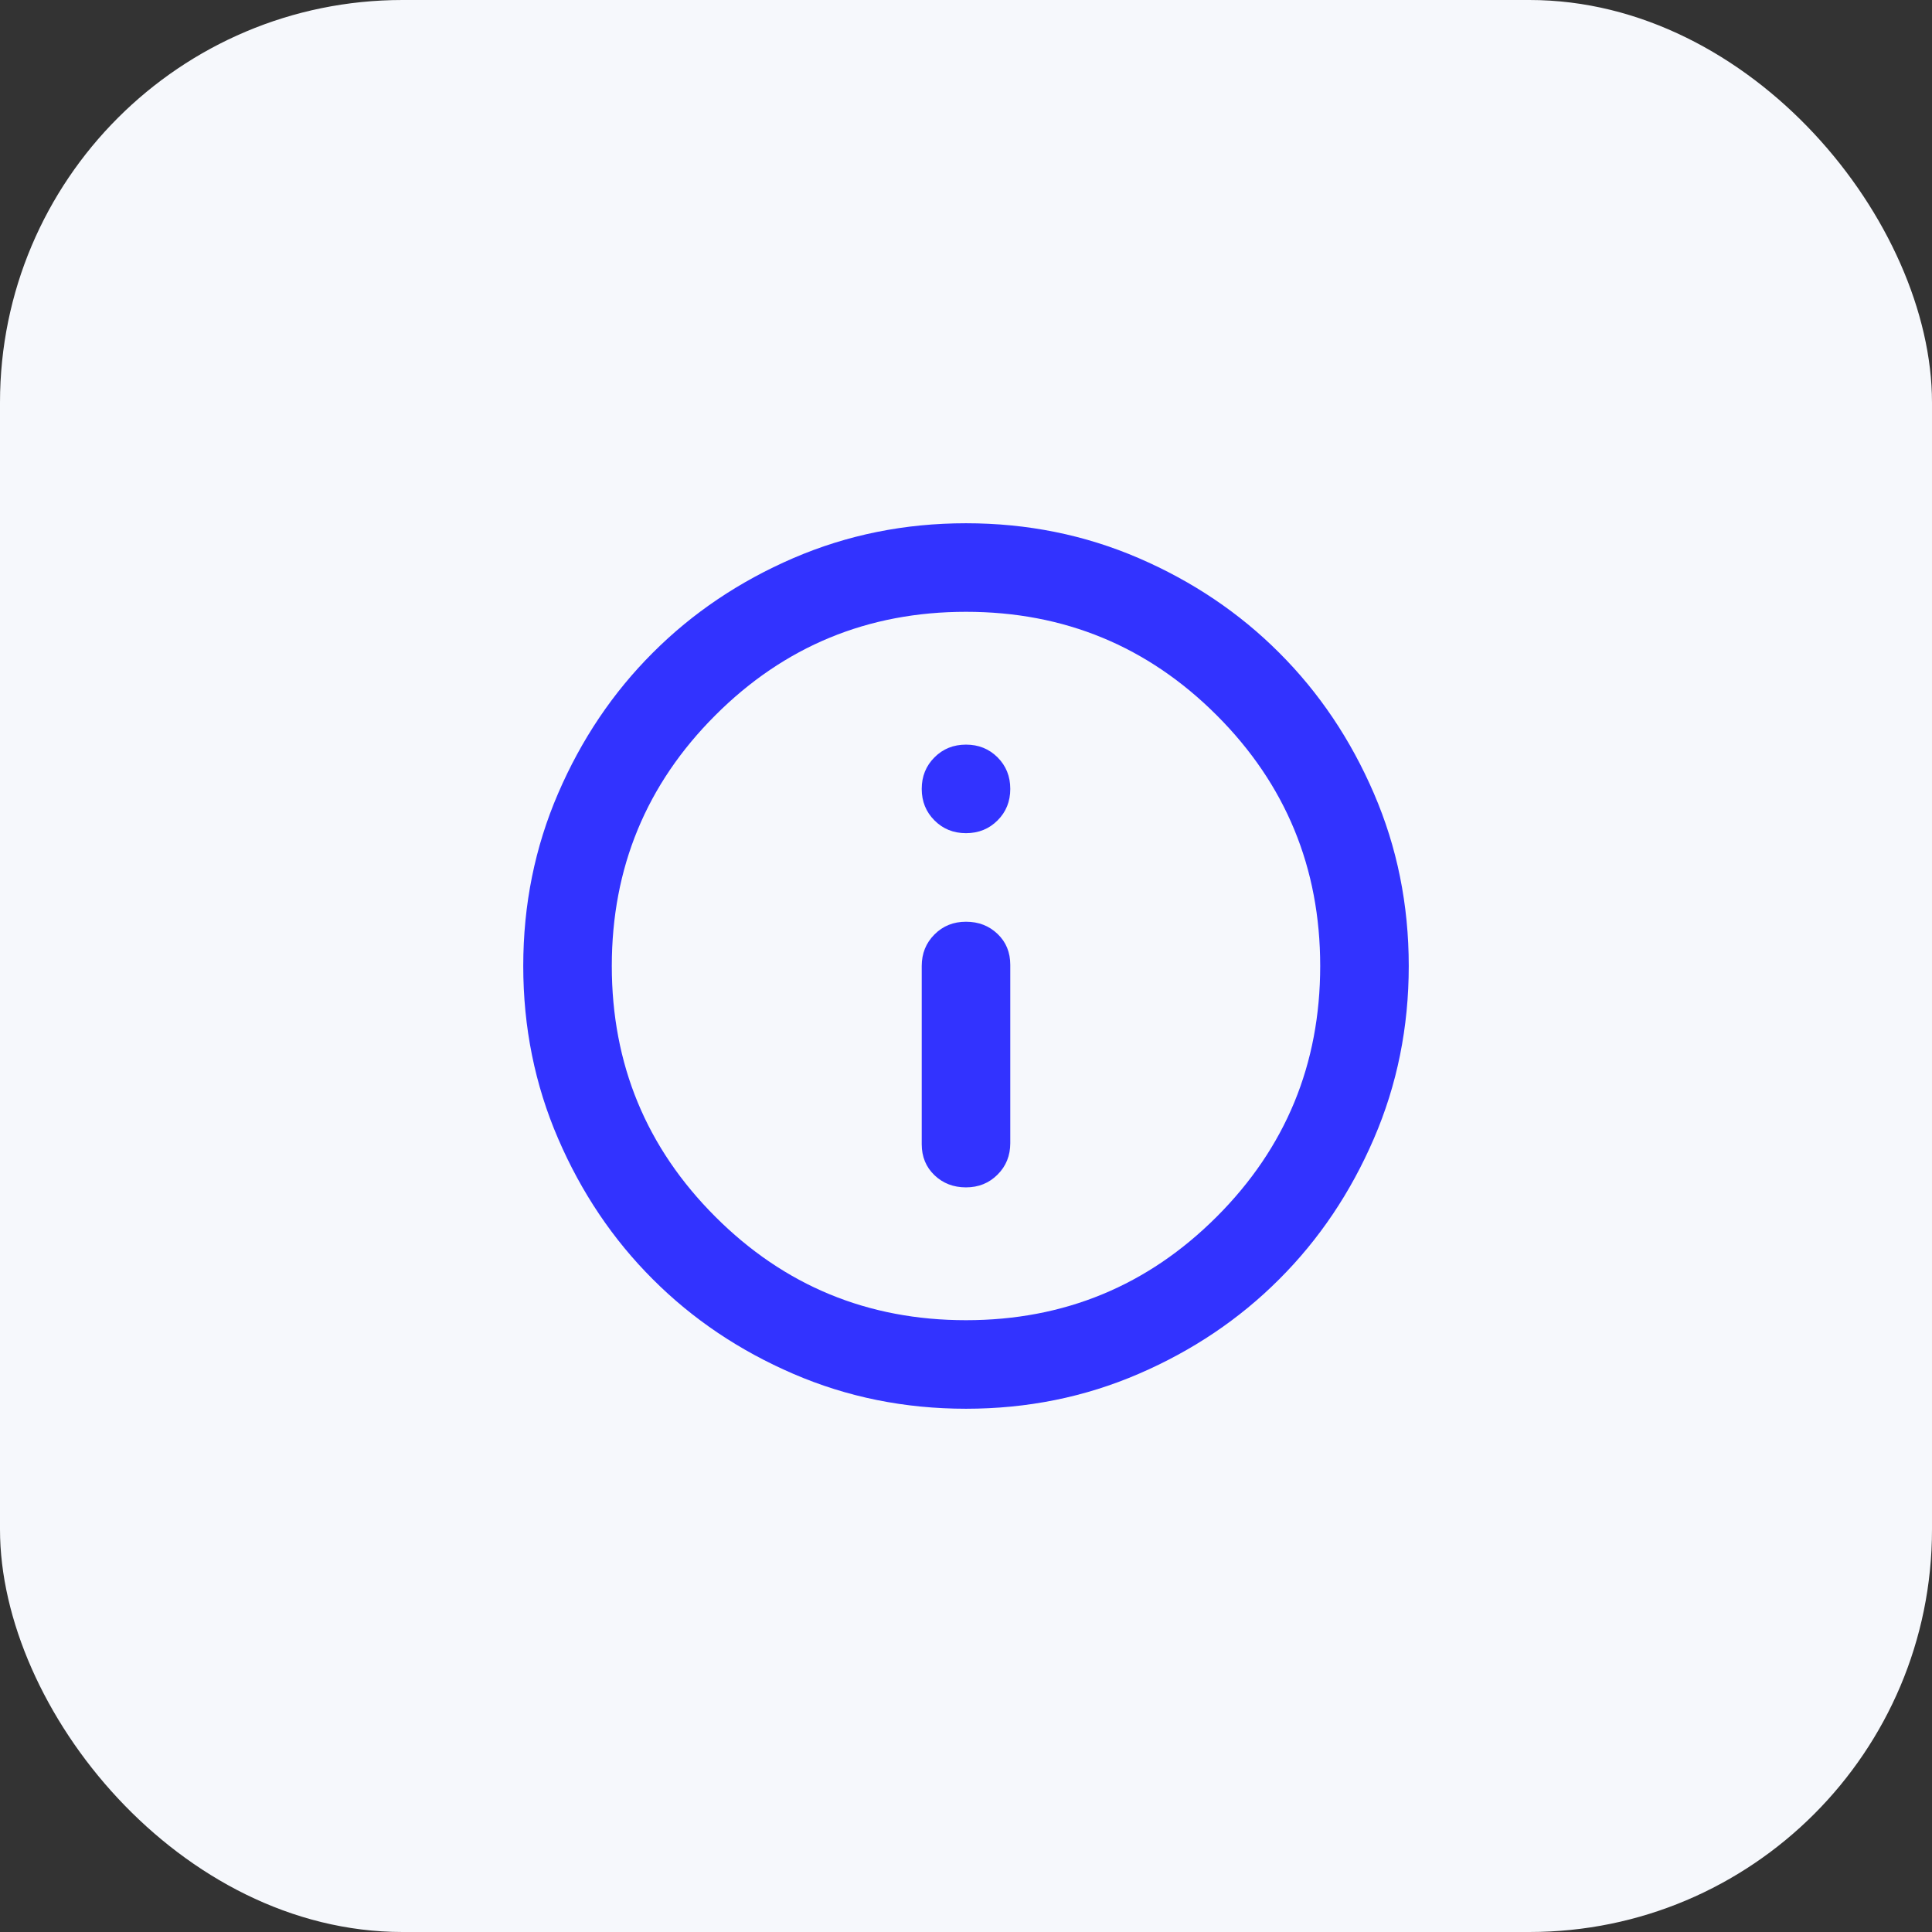 <?xml version="1.0" encoding="UTF-8"?> <svg xmlns="http://www.w3.org/2000/svg" width="48" height="48" viewBox="0 0 48 48" fill="none"><rect x="0" y="0" width="48" height="48" fill="#333333" stroke="none"/> <rect width="48" height="48" rx="10" fill="#F6F8FC"></rect> <path d="M24 29.5C24.312 29.5 24.573 29.394 24.784 29.183C24.995 28.973 25.1 28.712 25.1 28.4V23.973C25.1 23.661 24.995 23.404 24.784 23.203C24.573 23.001 24.312 22.9 24 22.9C23.688 22.9 23.427 23.005 23.217 23.216C23.006 23.427 22.9 23.688 22.9 24V28.427C22.9 28.739 23.006 28.996 23.217 29.198C23.427 29.399 23.688 29.5 24 29.5ZM24 20.7C24.312 20.7 24.573 20.594 24.784 20.383C24.995 20.173 25.1 19.912 25.1 19.6C25.1 19.288 24.995 19.027 24.784 18.816C24.573 18.605 24.312 18.5 24 18.5C23.688 18.5 23.427 18.605 23.217 18.816C23.006 19.027 22.9 19.288 22.9 19.6C22.9 19.912 23.006 20.173 23.217 20.383C23.427 20.594 23.688 20.7 24 20.7ZM24 35C22.478 35 21.048 34.711 19.71 34.133C18.372 33.556 17.207 32.773 16.218 31.782C15.227 30.793 14.444 29.628 13.867 28.29C13.289 26.952 13 25.522 13 24C13 22.478 13.289 21.048 13.867 19.71C14.444 18.372 15.227 17.207 16.218 16.218C17.207 15.227 18.372 14.444 19.71 13.866C21.048 13.289 22.478 13 24 13C25.522 13 26.952 13.289 28.29 13.866C29.628 14.444 30.793 15.227 31.782 16.218C32.773 17.207 33.556 18.372 34.133 19.71C34.711 21.048 35 22.478 35 24C35 25.522 34.711 26.952 34.133 28.29C33.556 29.628 32.773 30.793 31.782 31.782C30.793 32.773 29.628 33.556 28.29 34.133C26.952 34.711 25.522 35 24 35ZM24 32.8C26.438 32.8 28.515 31.943 30.229 30.229C31.943 28.515 32.8 26.438 32.8 24C32.8 21.562 31.943 19.485 30.229 17.771C28.515 16.057 26.438 15.2 24 15.2C21.562 15.2 19.486 16.057 17.772 17.771C16.057 19.485 15.2 21.562 15.2 24C15.2 26.438 16.057 28.515 17.772 30.229C19.486 31.943 21.562 32.8 24 32.8Z" fill="#3233FF"></path> </svg> 